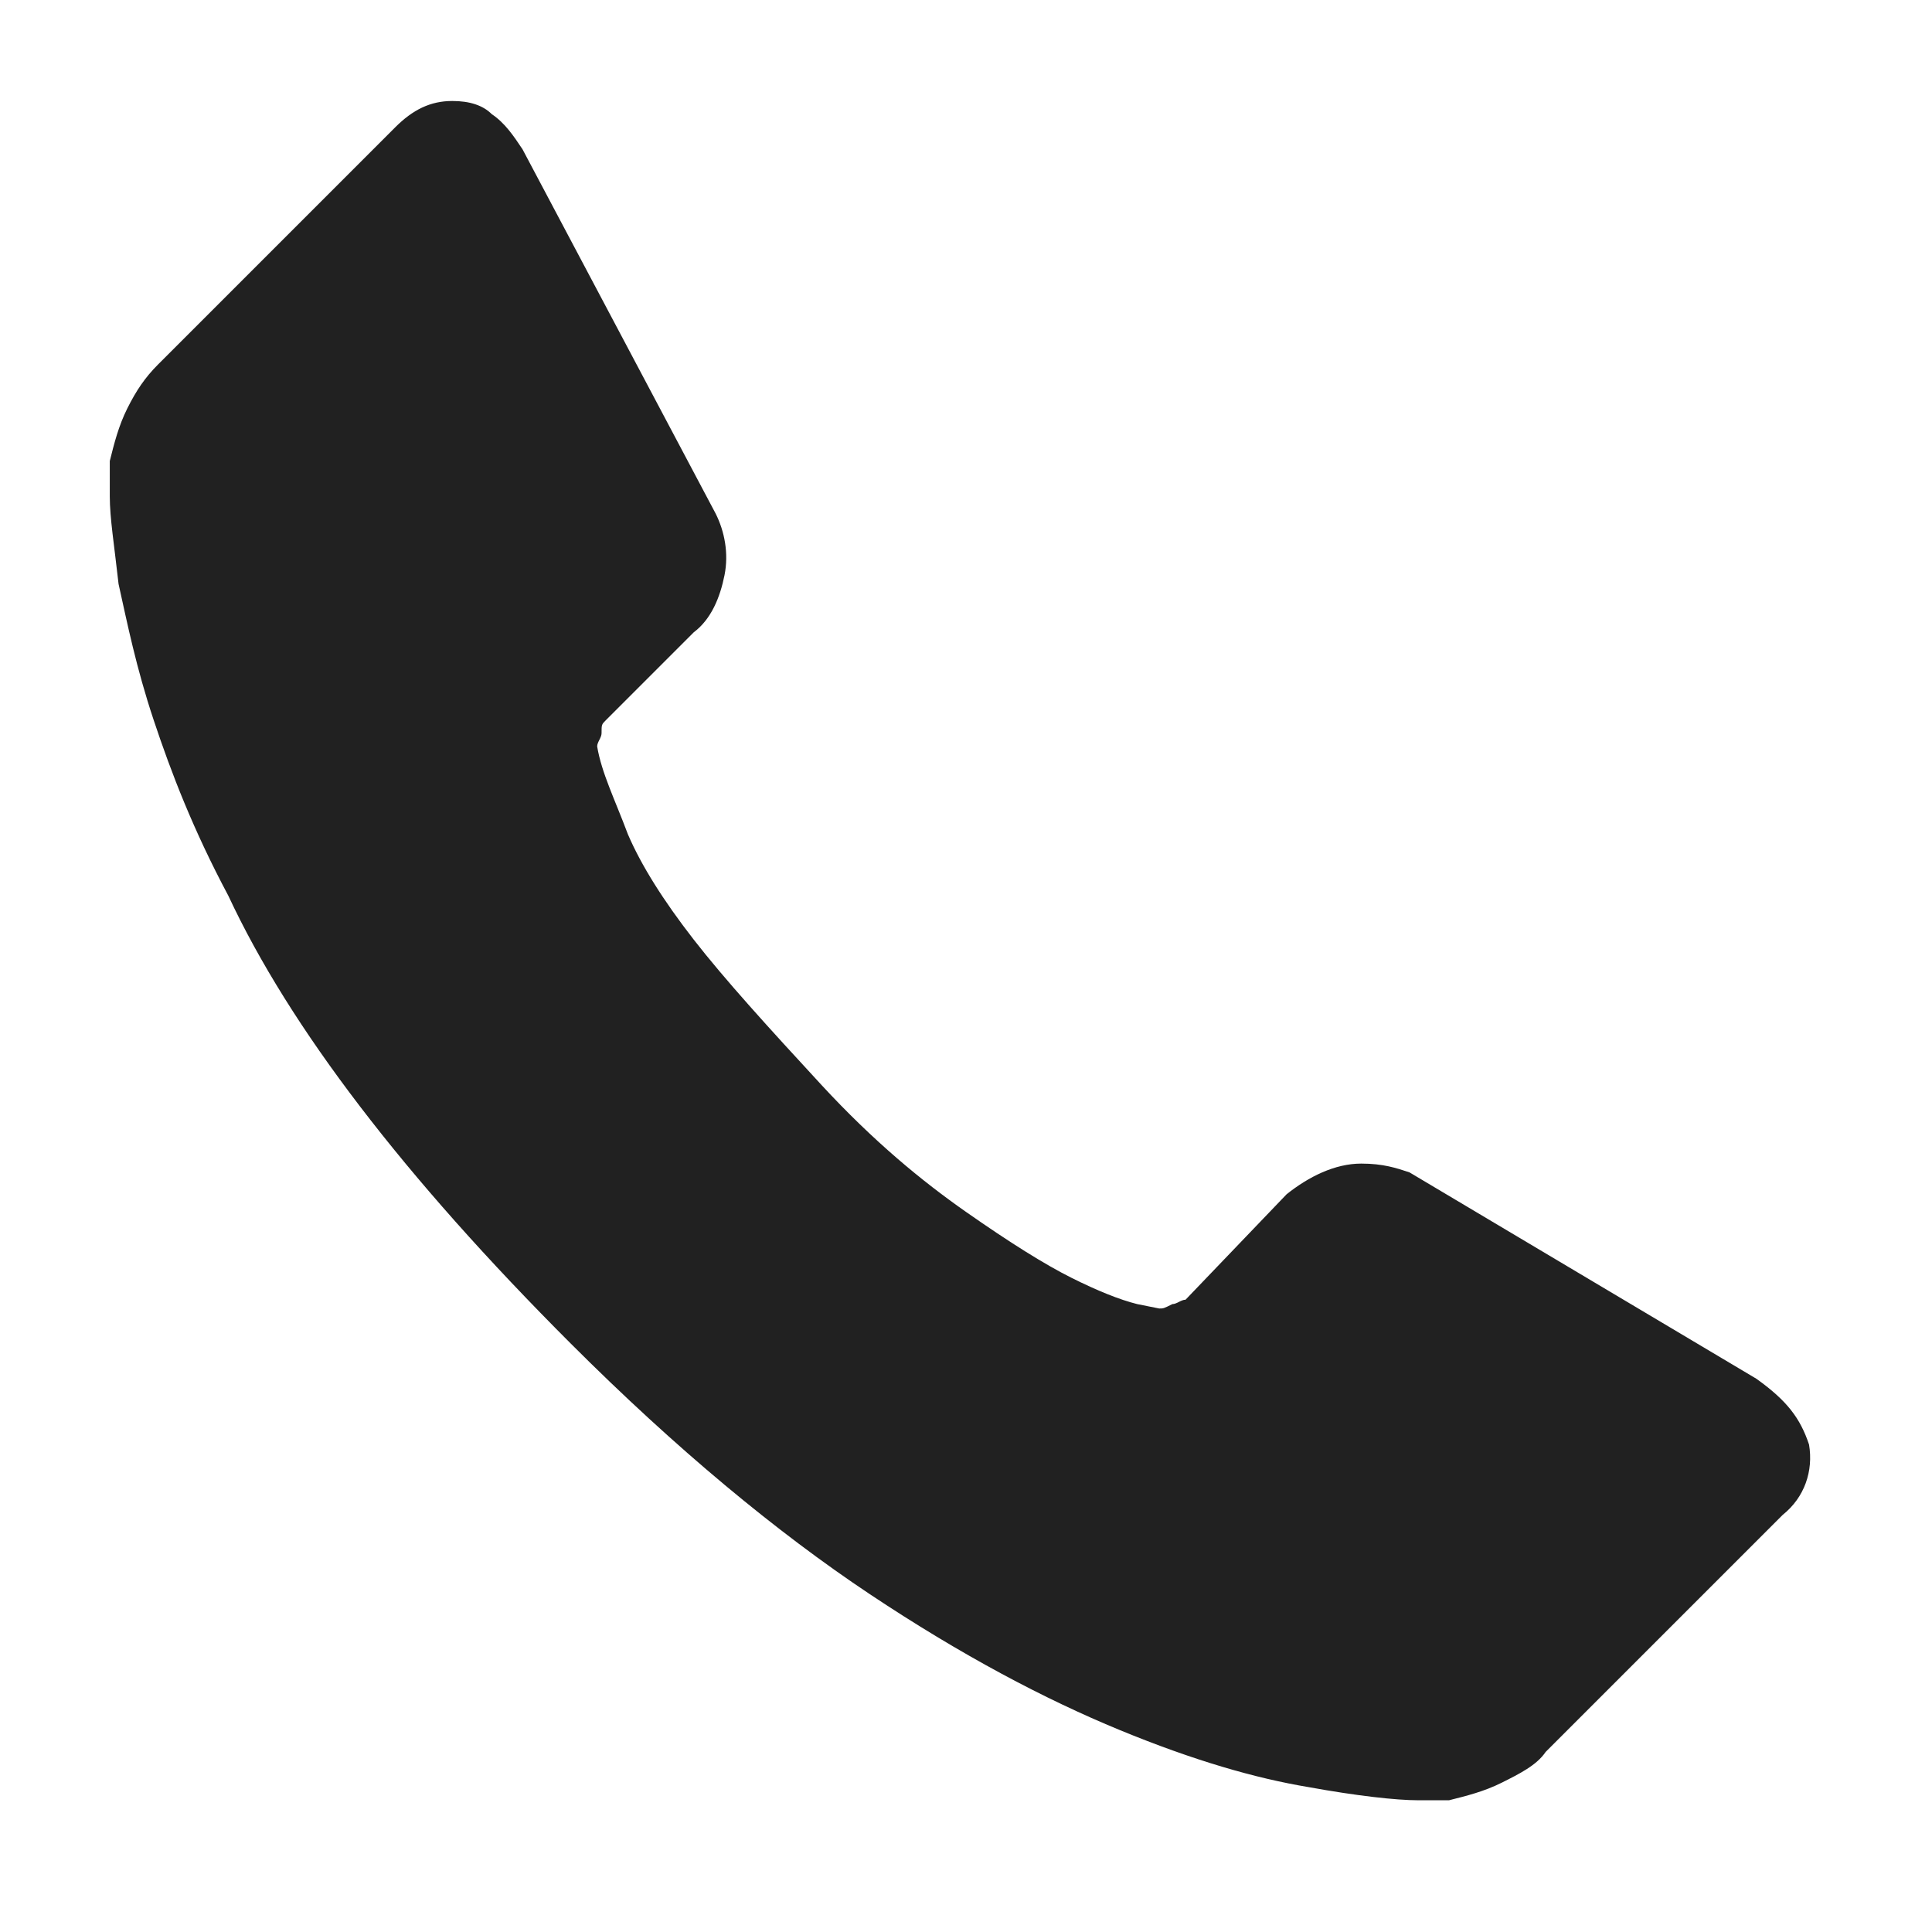 <?xml version="1.0" encoding="utf-8"?>
<!-- Generator: Adobe Illustrator 16.0.0, SVG Export Plug-In . SVG Version: 6.00 Build 0)  -->
<!DOCTYPE svg PUBLIC "-//W3C//DTD SVG 1.1//EN" "http://www.w3.org/Graphics/SVG/1.1/DTD/svg11.dtd">
<svg version="1.1" id="Calque_1" xmlns="http://www.w3.org/2000/svg" xmlns:xlink="http://www.w3.org/1999/xlink" x="0px" y="0px"
	 width="44px" height="44px" viewBox="0 0 44 44" style="enable-background:new 0 0 44 44;" xml:space="preserve">
<g>
	<g>
		<path style="fill:#212121;" d="M41.2,32.9c0.1,0.6-0.1,1.2-0.6,1.6l-5.4,5.4c-0.2,0.3-0.6,0.5-1,0.7c-0.4,0.2-0.8,0.3-1.2,0.4
			c0,0-0.1,0-0.2,0c-0.1,0-0.3,0-0.5,0c-0.5,0-1.4-0.1-2.5-0.3c-1.2-0.2-2.6-0.6-4.3-1.3c-1.7-0.7-3.6-1.7-5.7-3.1
			c-2.1-1.4-4.4-3.3-6.8-5.7c-1.9-1.9-3.5-3.7-4.8-5.4c-1.3-1.7-2.3-3.3-3-4.8c-0.8-1.5-1.3-2.8-1.7-4c-0.4-1.2-0.6-2.2-0.8-3.1
			c-0.1-0.9-0.2-1.5-0.2-2c0-0.5,0-0.8,0-0.8c0.1-0.4,0.2-0.8,0.4-1.2c0.2-0.4,0.4-0.7,0.7-1l5.4-5.4c0.4-0.4,0.8-0.6,1.3-0.6
			c0.4,0,0.7,0.1,0.9,0.3c0.3,0.2,0.5,0.5,0.7,0.8l4.4,8.3c0.2,0.4,0.3,0.9,0.2,1.4c-0.1,0.5-0.3,1-0.7,1.3l-2,2
			c-0.1,0.1-0.1,0.1-0.1,0.3c0,0.1-0.1,0.2-0.1,0.3c0.1,0.6,0.4,1.2,0.7,2c0.3,0.7,0.8,1.5,1.5,2.4c0.7,0.9,1.7,2,2.9,3.3
			c1.2,1.3,2.3,2.2,3.3,2.9c1,0.7,1.8,1.2,2.4,1.5c0.6,0.3,1.1,0.5,1.5,0.6l0.5,0.1c0.1,0,0.1,0,0.3-0.1c0.1,0,0.2-0.1,0.3-0.1
			l2.3-2.4c0.5-0.4,1.1-0.7,1.7-0.7c0.5,0,0.8,0.1,1.1,0.2h0l7.9,4.7C40.7,31.9,41,32.3,41.2,32.9z"/>
	</g>
</g>
</svg>
